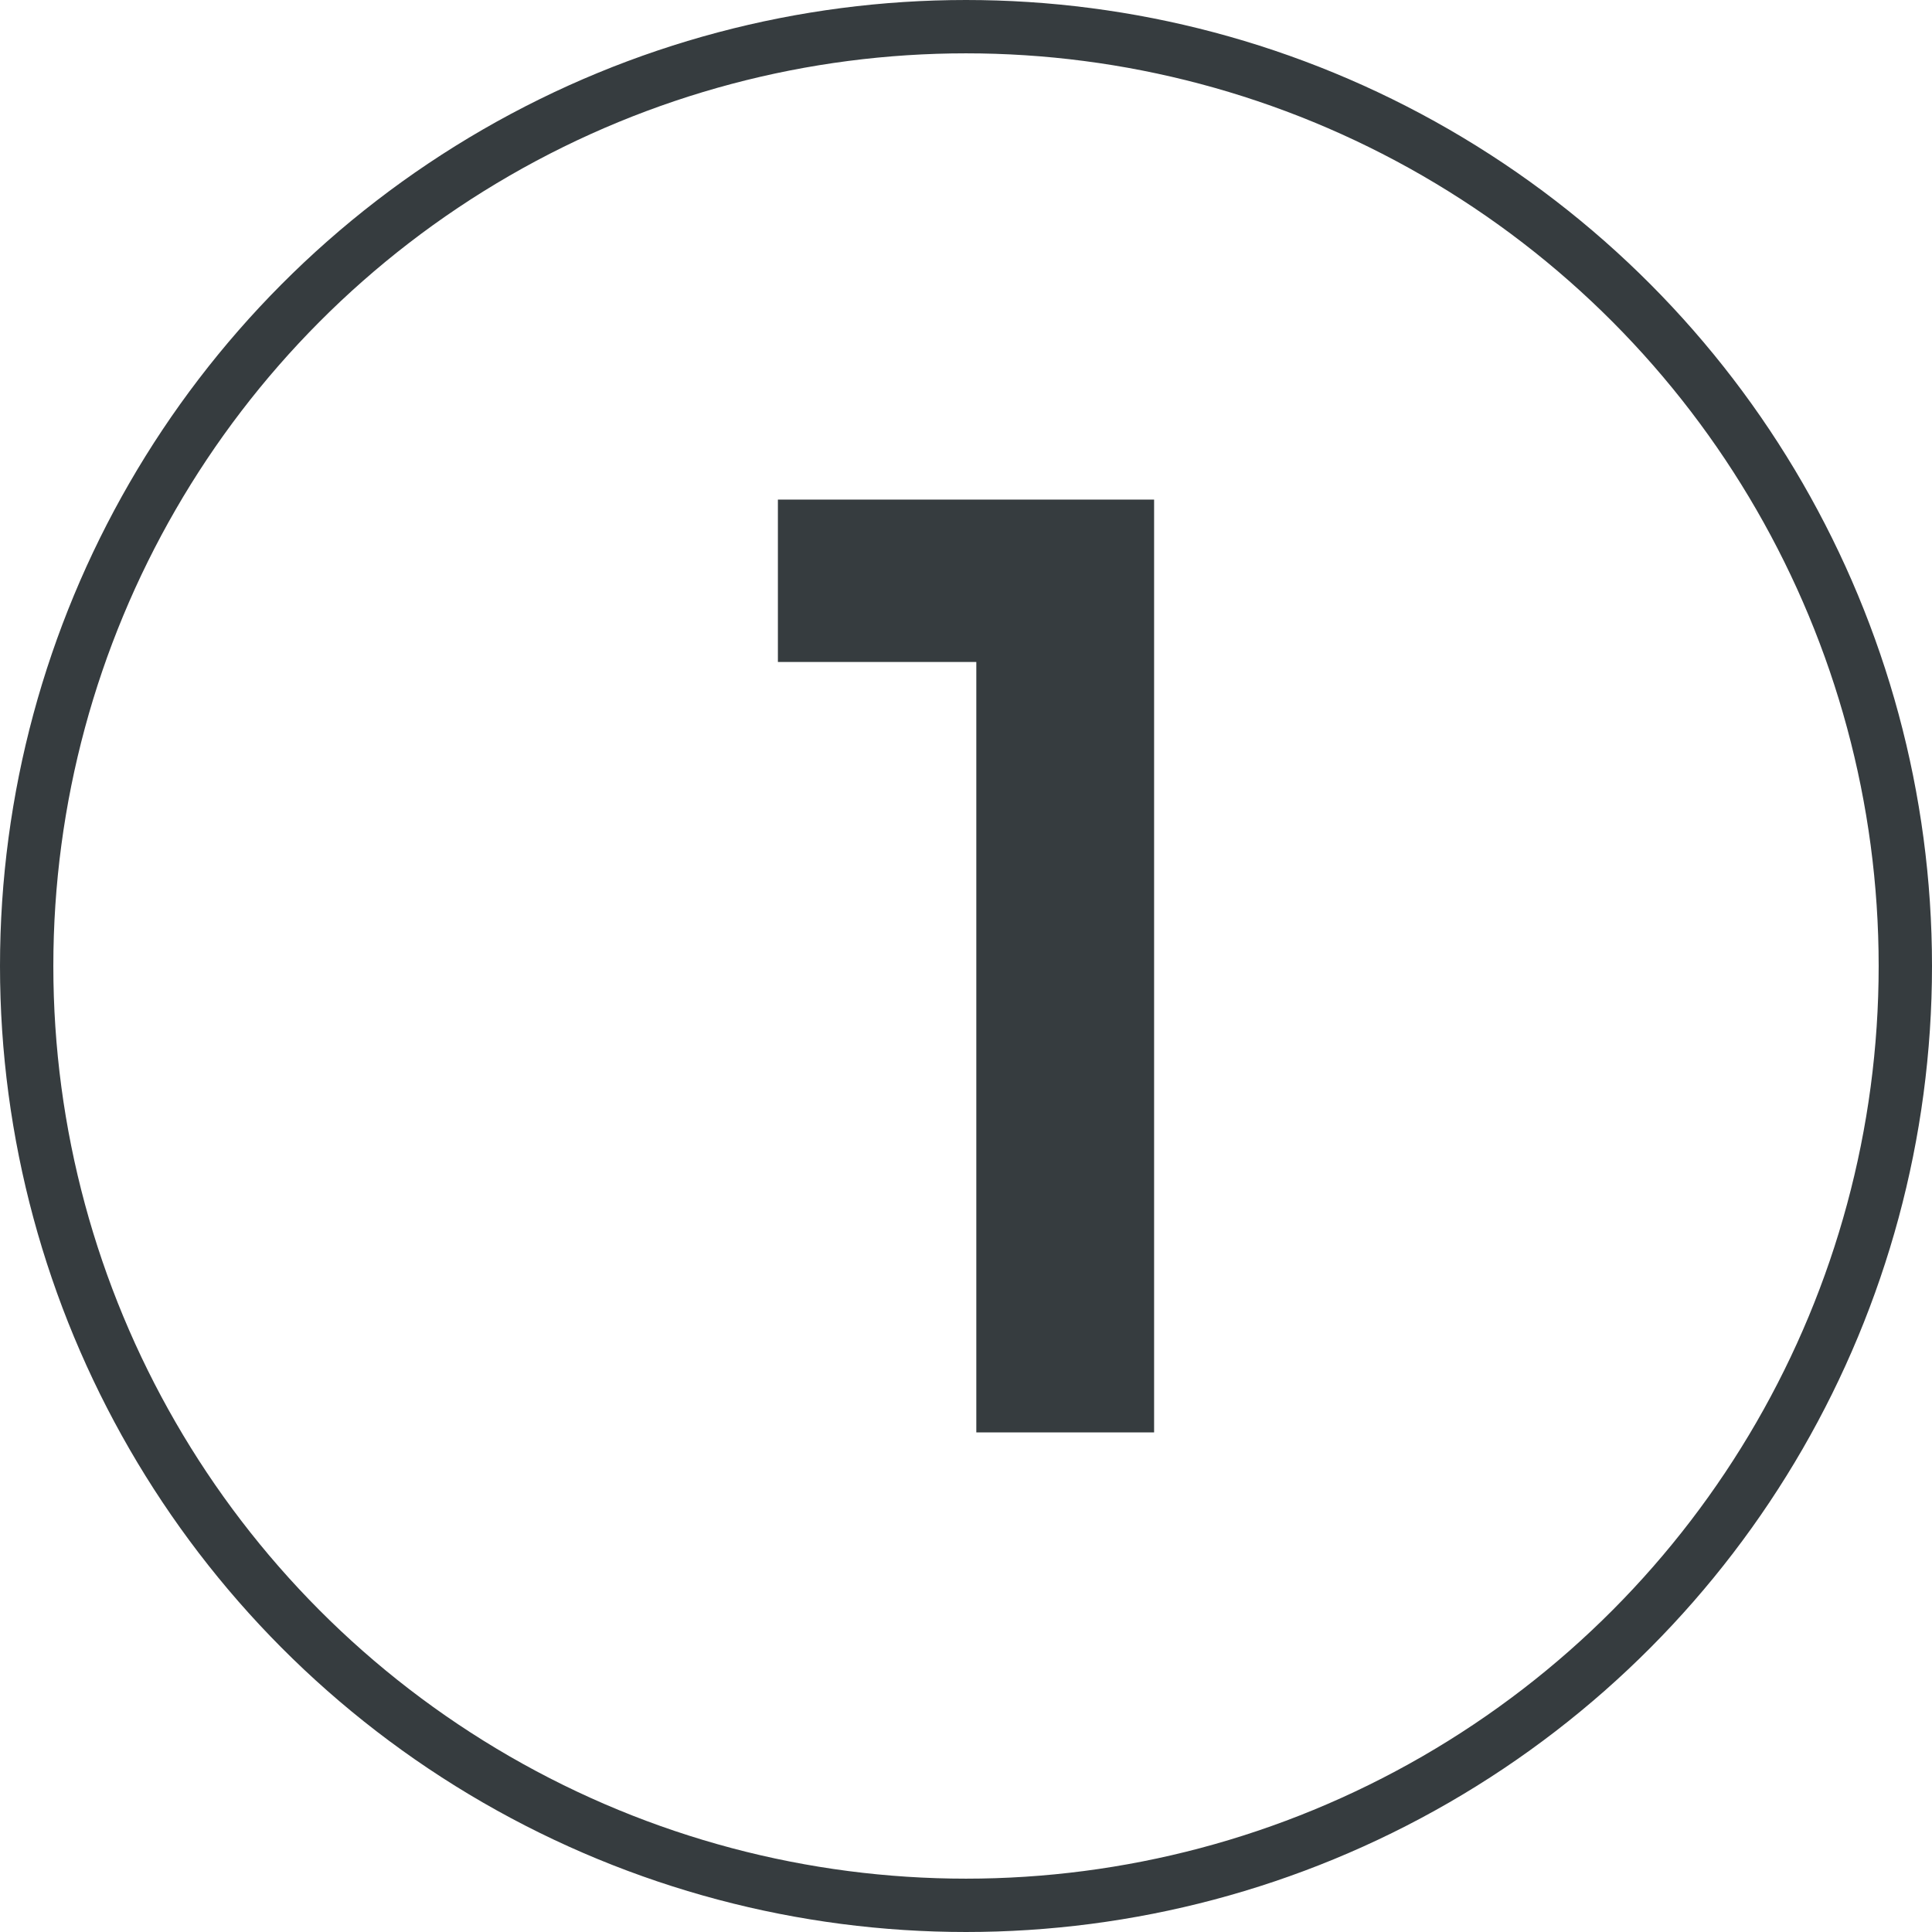 <svg xmlns="http://www.w3.org/2000/svg" viewBox="0 0 326 326"><defs><style>.cls-1{fill:none;}.cls-1,.cls-2{stroke:#363c3f;stroke-miterlimit:10;stroke-width:9px;}.cls-2{fill:#363c3f;}</style></defs><g id="Livello_2" data-name="Livello 2"><g id="Livello_1-2" data-name="Livello 1"><circle class="cls-1" cx="163" cy="163" r="158.5"/><path class="cls-2" d="M190.24,88.8V237.2h-21v-130H135.76V88.8Z"/></g></g></svg>
